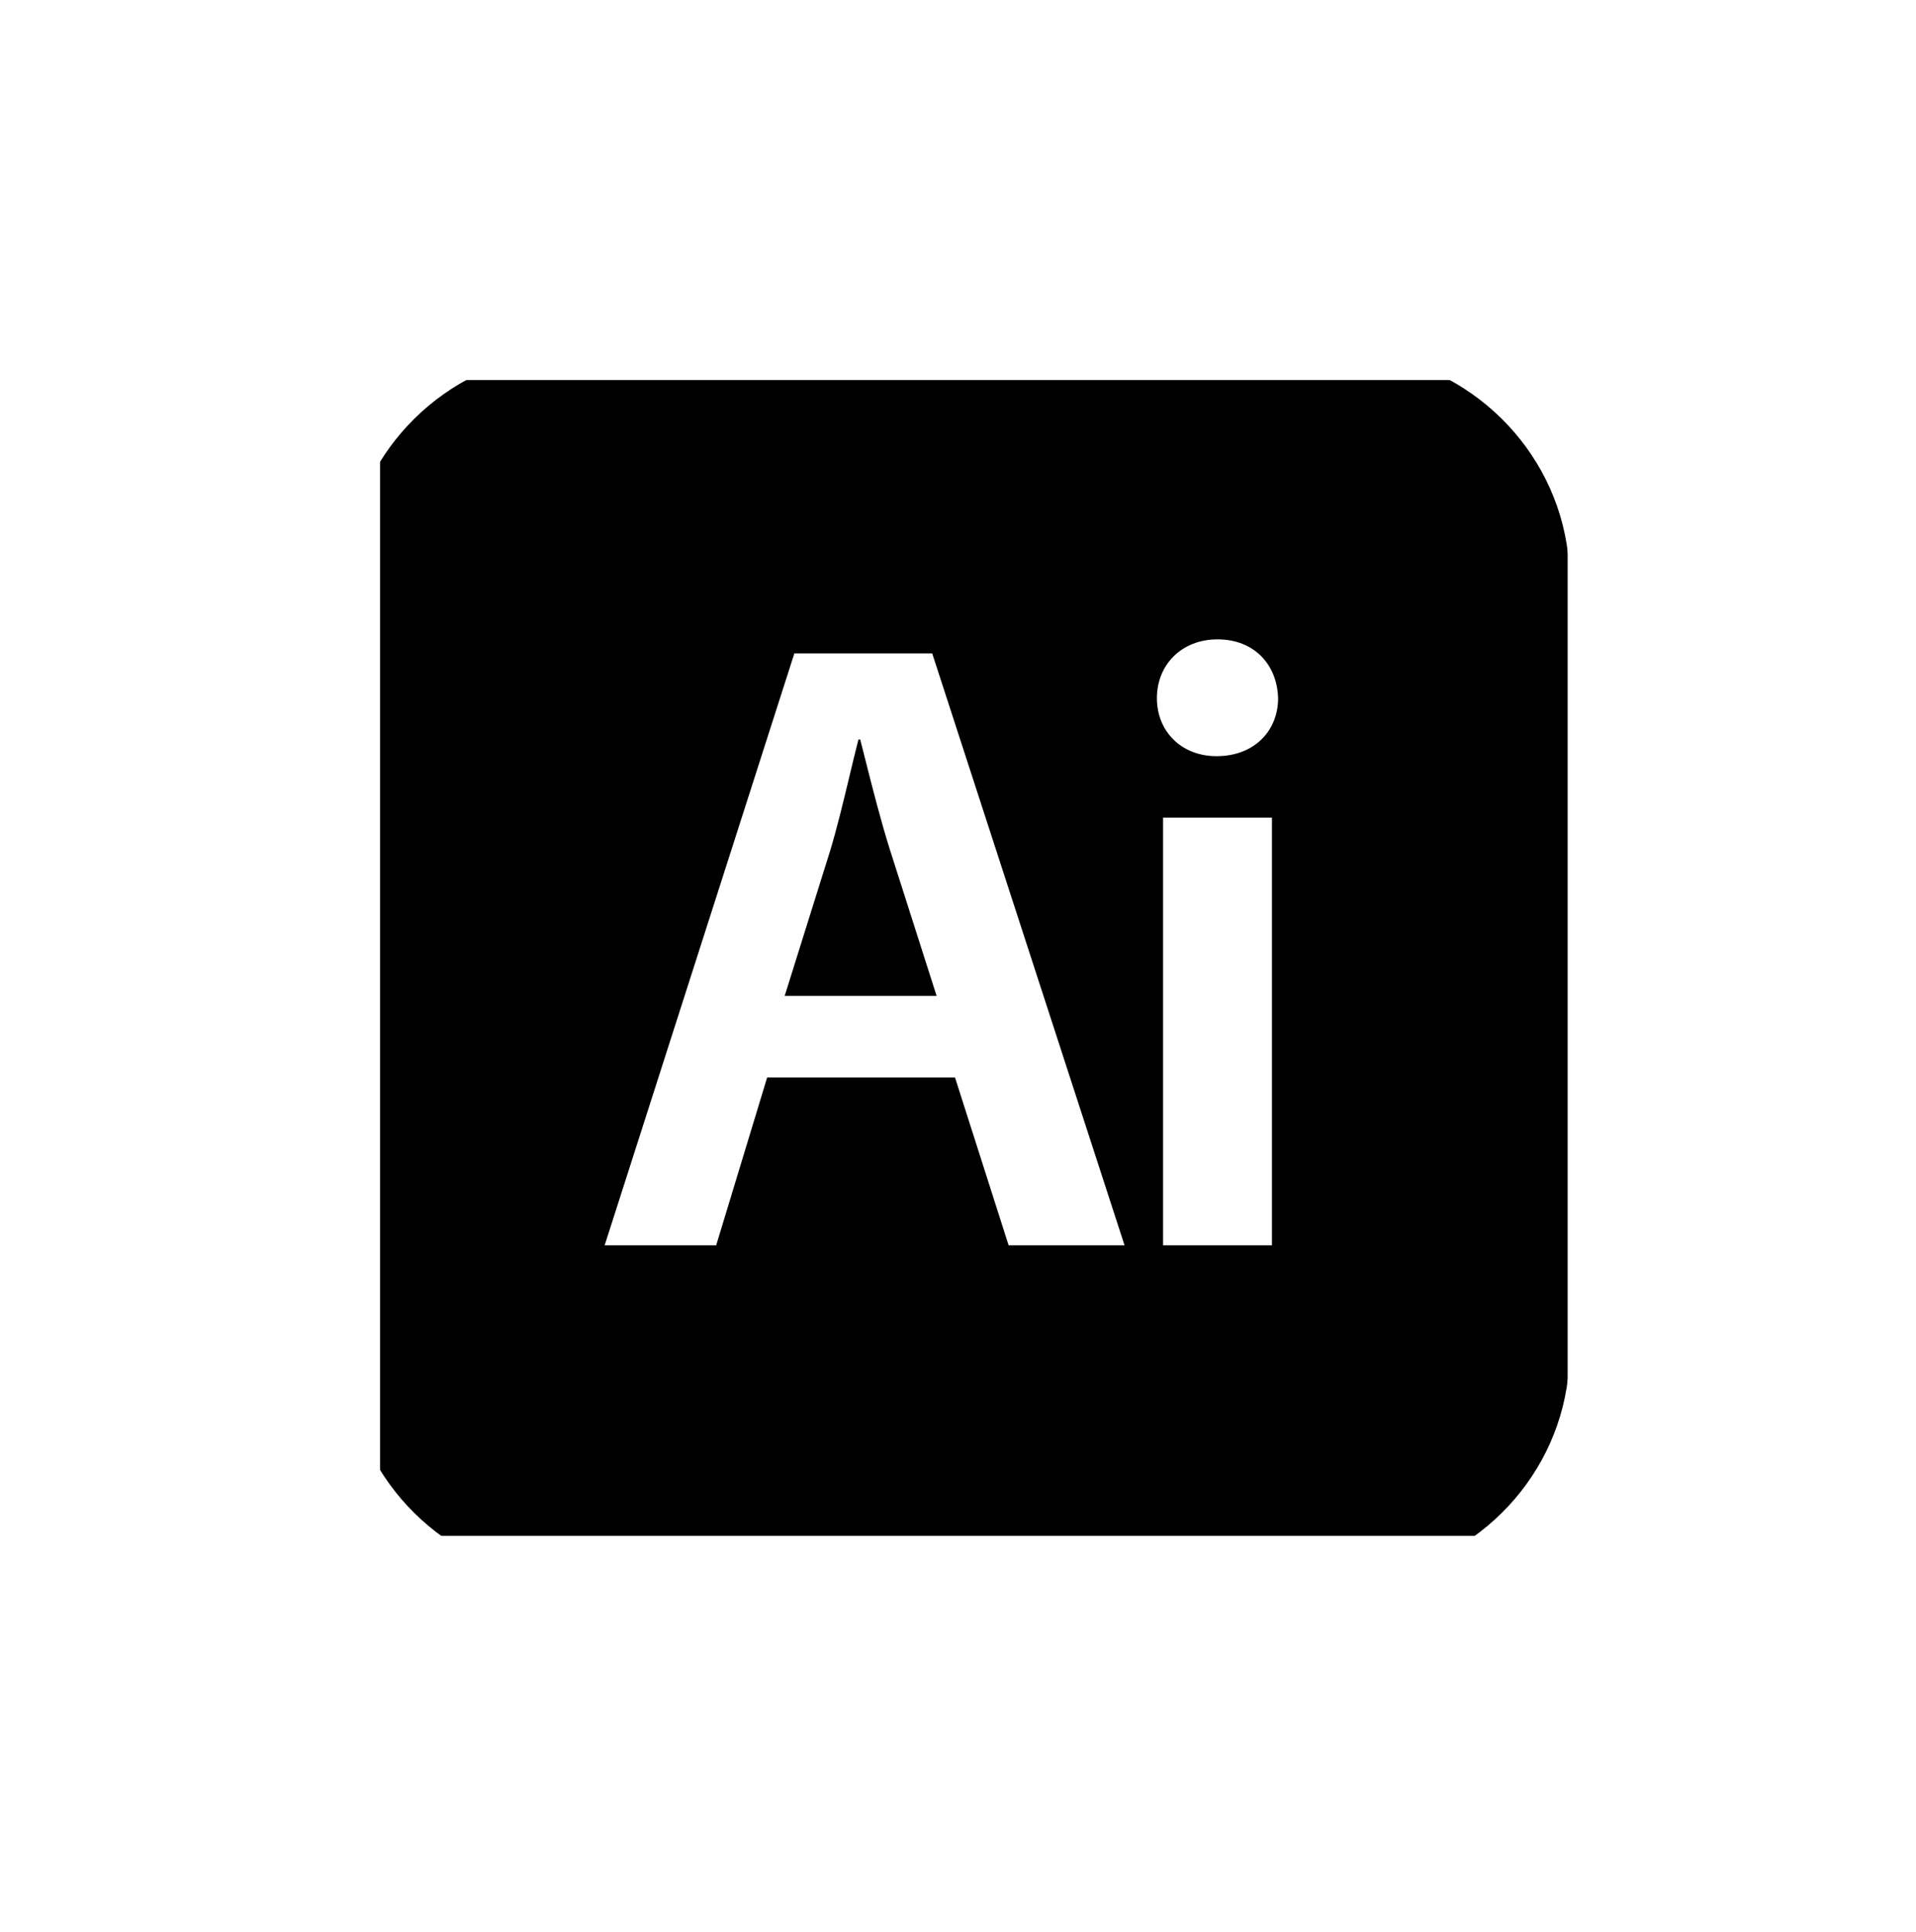 <svg width="121" height="122" viewBox="0 0 121 122" fill="none" xmlns="http://www.w3.org/2000/svg">
<g clip-path="url(#clip0_45_13548)">
<g filter="url(#filter0_f_45_13548)">
<rect x="24" y="24" width="75" height="73" fill="black"/>
</g>
<path d="M80.326 51.638V78.646H73.45V51.638H80.326Z" fill="white"/>
<path d="M73.061 44.096C73.061 41.988 74.614 40.38 76.888 40.38C79.217 40.38 80.659 41.988 80.715 44.096C80.715 46.147 79.217 47.756 76.832 47.756C74.559 47.756 73.061 46.147 73.061 44.096Z" fill="white"/>
<path fill-rule="evenodd" clip-rule="evenodd" d="M63.696 78.646L60.313 68.053H48.446L45.229 78.646H38.186L50.165 41.267H58.871L71.017 78.646H63.696ZM52.438 53.69L49.555 62.896H59.149L56.209 53.69C55.626 51.849 55.115 49.828 54.648 47.977C54.538 47.541 54.43 47.114 54.324 46.702H54.213C54.023 47.443 53.833 48.236 53.639 49.047C53.266 50.605 52.876 52.232 52.438 53.69Z" fill="white"/>
<path fill-rule="evenodd" clip-rule="evenodd" d="M87.011 14.783C69.533 12.83 51.467 12.83 33.99 14.783C23.846 15.917 15.656 23.908 14.464 34.105C12.374 51.974 12.374 70.026 14.464 87.895C15.656 98.092 23.846 106.084 33.99 107.217C51.467 109.171 69.533 109.171 87.011 107.217C97.154 106.084 105.344 98.092 106.536 87.895C108.626 70.026 108.626 51.974 106.536 34.105C105.344 23.908 97.154 15.917 87.011 14.783ZM34.83 22.299C51.749 20.408 69.251 20.408 86.17 22.299C92.877 23.049 98.248 28.34 99.025 34.984C101.047 52.269 101.047 69.731 99.025 87.017C98.248 93.66 92.877 98.952 86.17 99.701C69.251 101.592 51.749 101.592 34.83 99.701C28.124 98.952 22.752 93.66 21.975 87.017C19.953 69.731 19.953 52.269 21.975 34.984C22.752 28.34 28.124 23.049 34.83 22.299Z" fill="white"/>
</g>
<defs>
<filter id="filter0_f_45_13548" x="-1" y="-1" width="125" height="123" filterUnits="userSpaceOnUse" color-interpolation-filters="sRGB">
<feFlood flood-opacity="0" result="BackgroundImageFix"/>
<feBlend mode="normal" in="SourceGraphic" in2="BackgroundImageFix" result="shape"/>
<feGaussianBlur stdDeviation="12.5" result="effect1_foregroundBlur_45_13548"/>
</filter>
<clipPath id="clip0_45_13548">
<rect width="121" height="121" fill="white" transform="translate(0 0.5)"/>
</clipPath>
</defs>
</svg>
